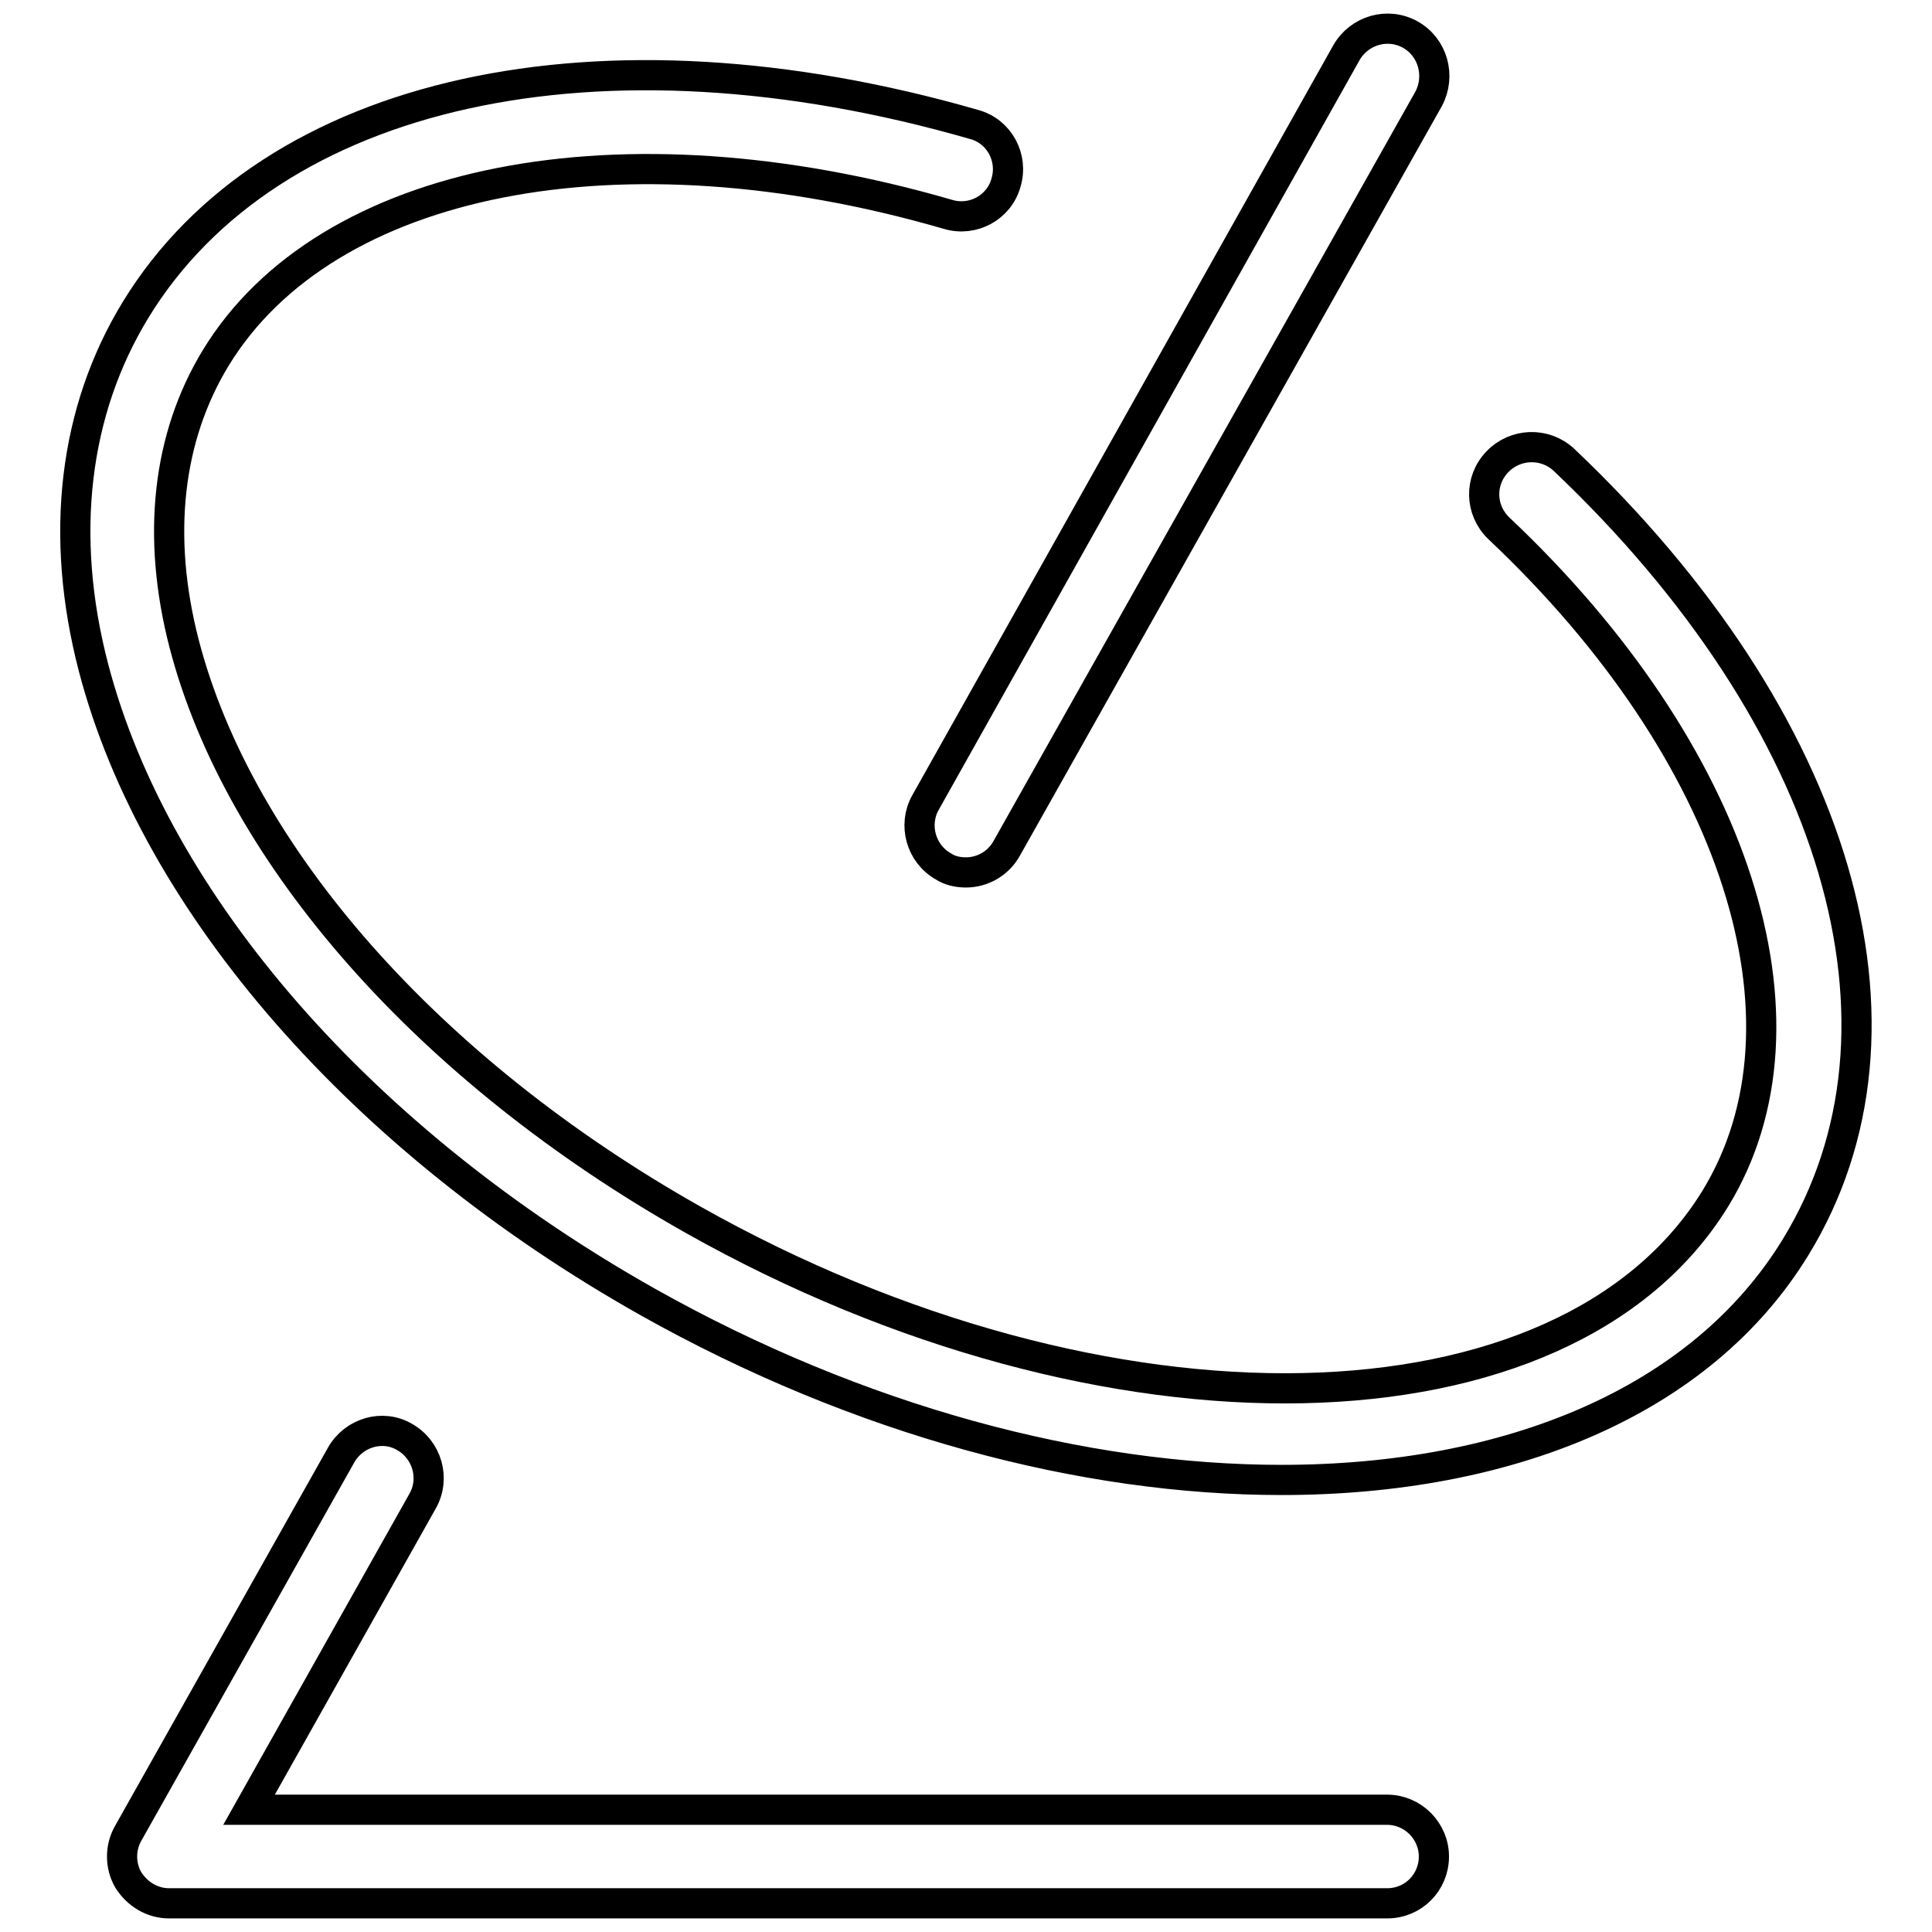 <?xml version="1.0" encoding="utf-8"?>
<!-- Svg Vector Icons : http://www.onlinewebfonts.com/icon -->
<!DOCTYPE svg PUBLIC "-//W3C//DTD SVG 1.1//EN" "http://www.w3.org/Graphics/SVG/1.1/DTD/svg11.dtd">
<svg version="1.1" xmlns="http://www.w3.org/2000/svg" xmlns:xlink="http://www.w3.org/1999/xlink" x="0px" y="0px" viewBox="0 0 256 256" enable-background="new 0 0 256 256" xml:space="preserve">
<g> <path stroke-width="4" fill-opacity="0" stroke="#000000"  d="M237.9,165.3c-12.5,20.4-37.9,30.8-68.1,30.8c-26.2,0-55.9-7.8-84-23.6c-37.8-21.3-65.2-52.7-73.4-84 C7.8,70.9,9.8,54.4,18,41C35.9,11.8,79.5,2.2,129.1,16.5c3.3,0.9,5.2,4.4,4.2,7.7c-0.9,3.3-4.4,5.2-7.7,4.2 c-43.4-12.6-82.4-4.9-97,19c-6.4,10.5-7.9,23.6-4.2,37.9c7.3,28.1,32.5,56.6,67.4,76.3c54.8,30.9,115.6,29.6,135.5-2.8 c14.3-23.4,2.8-59.1-28.7-88.8c-2.5-2.4-2.6-6.3-0.2-8.8c2.4-2.5,6.3-2.6,8.8-0.3C243.6,95.4,255.7,136.3,237.9,165.3L237.9,165.3z  M189.3,13.1l-55.9,99.3c-1.1,2-3.2,3.2-5.4,3.2c-1,0-2.1-0.2-3-0.8c-3-1.7-4-5.5-2.4-8.4L178.4,7c1.7-3,5.5-4.1,8.5-2.4 C189.9,6.3,190.9,10.1,189.3,13.1L189.3,13.1z M183.8,252.2H22.4c-2.2,0-4.2-1.2-5.4-3.1c-1.1-1.9-1.1-4.3,0-6.2l28.2-50.1 c1.7-3,5.5-4.1,8.4-2.4c3,1.7,4.1,5.5,2.4,8.5l-23,40.9h150.8c3.4,0,6.2,2.8,6.2,6.2S187.3,252.2,183.8,252.2L183.8,252.2z"/></g>
</svg>